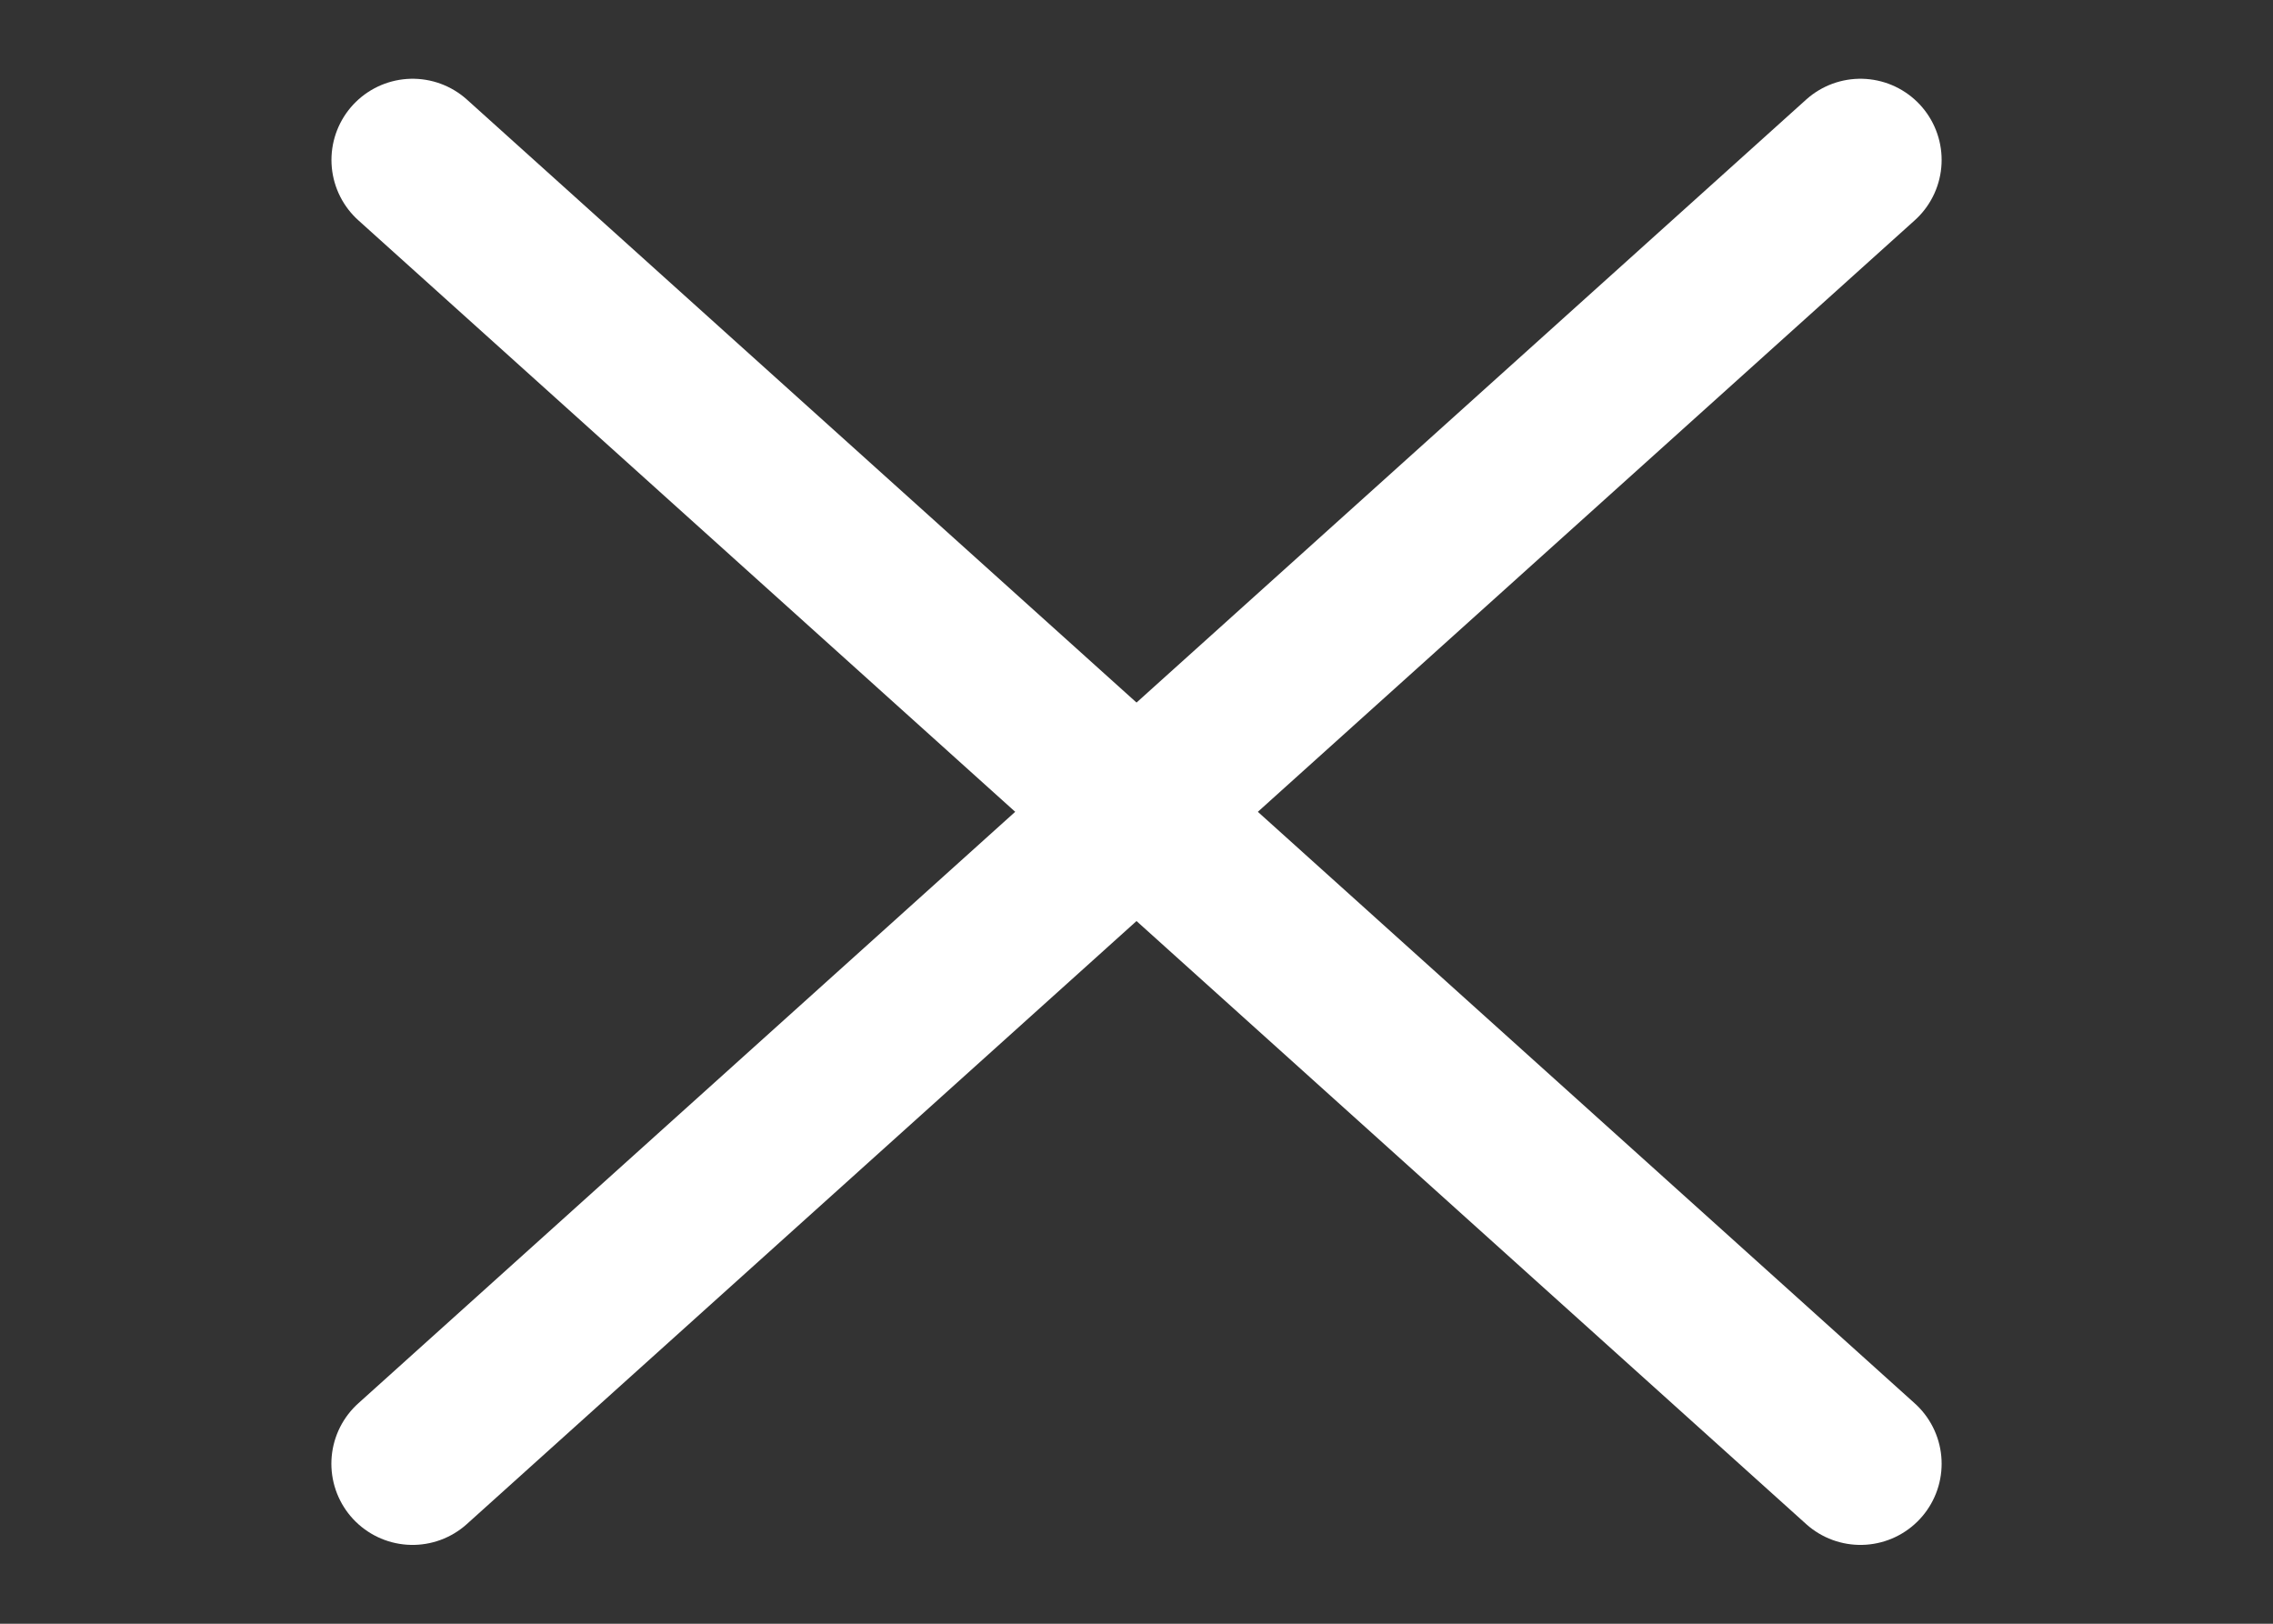 <svg width="28" height="20" viewBox="0 0 28 20" fill="none" xmlns="http://www.w3.org/2000/svg">
<rect x="0" y="0" width="28" height="20" fill="#333333" stroke="none"/>
<path d="M5.083 1.97L22.918 18.029" stroke="white" stroke-width="2" stroke-linecap="round"/>
<path d="M5.082 18.029L22.918 1.97" stroke="white" stroke-width="2" stroke-linecap="round"/>
</svg>
